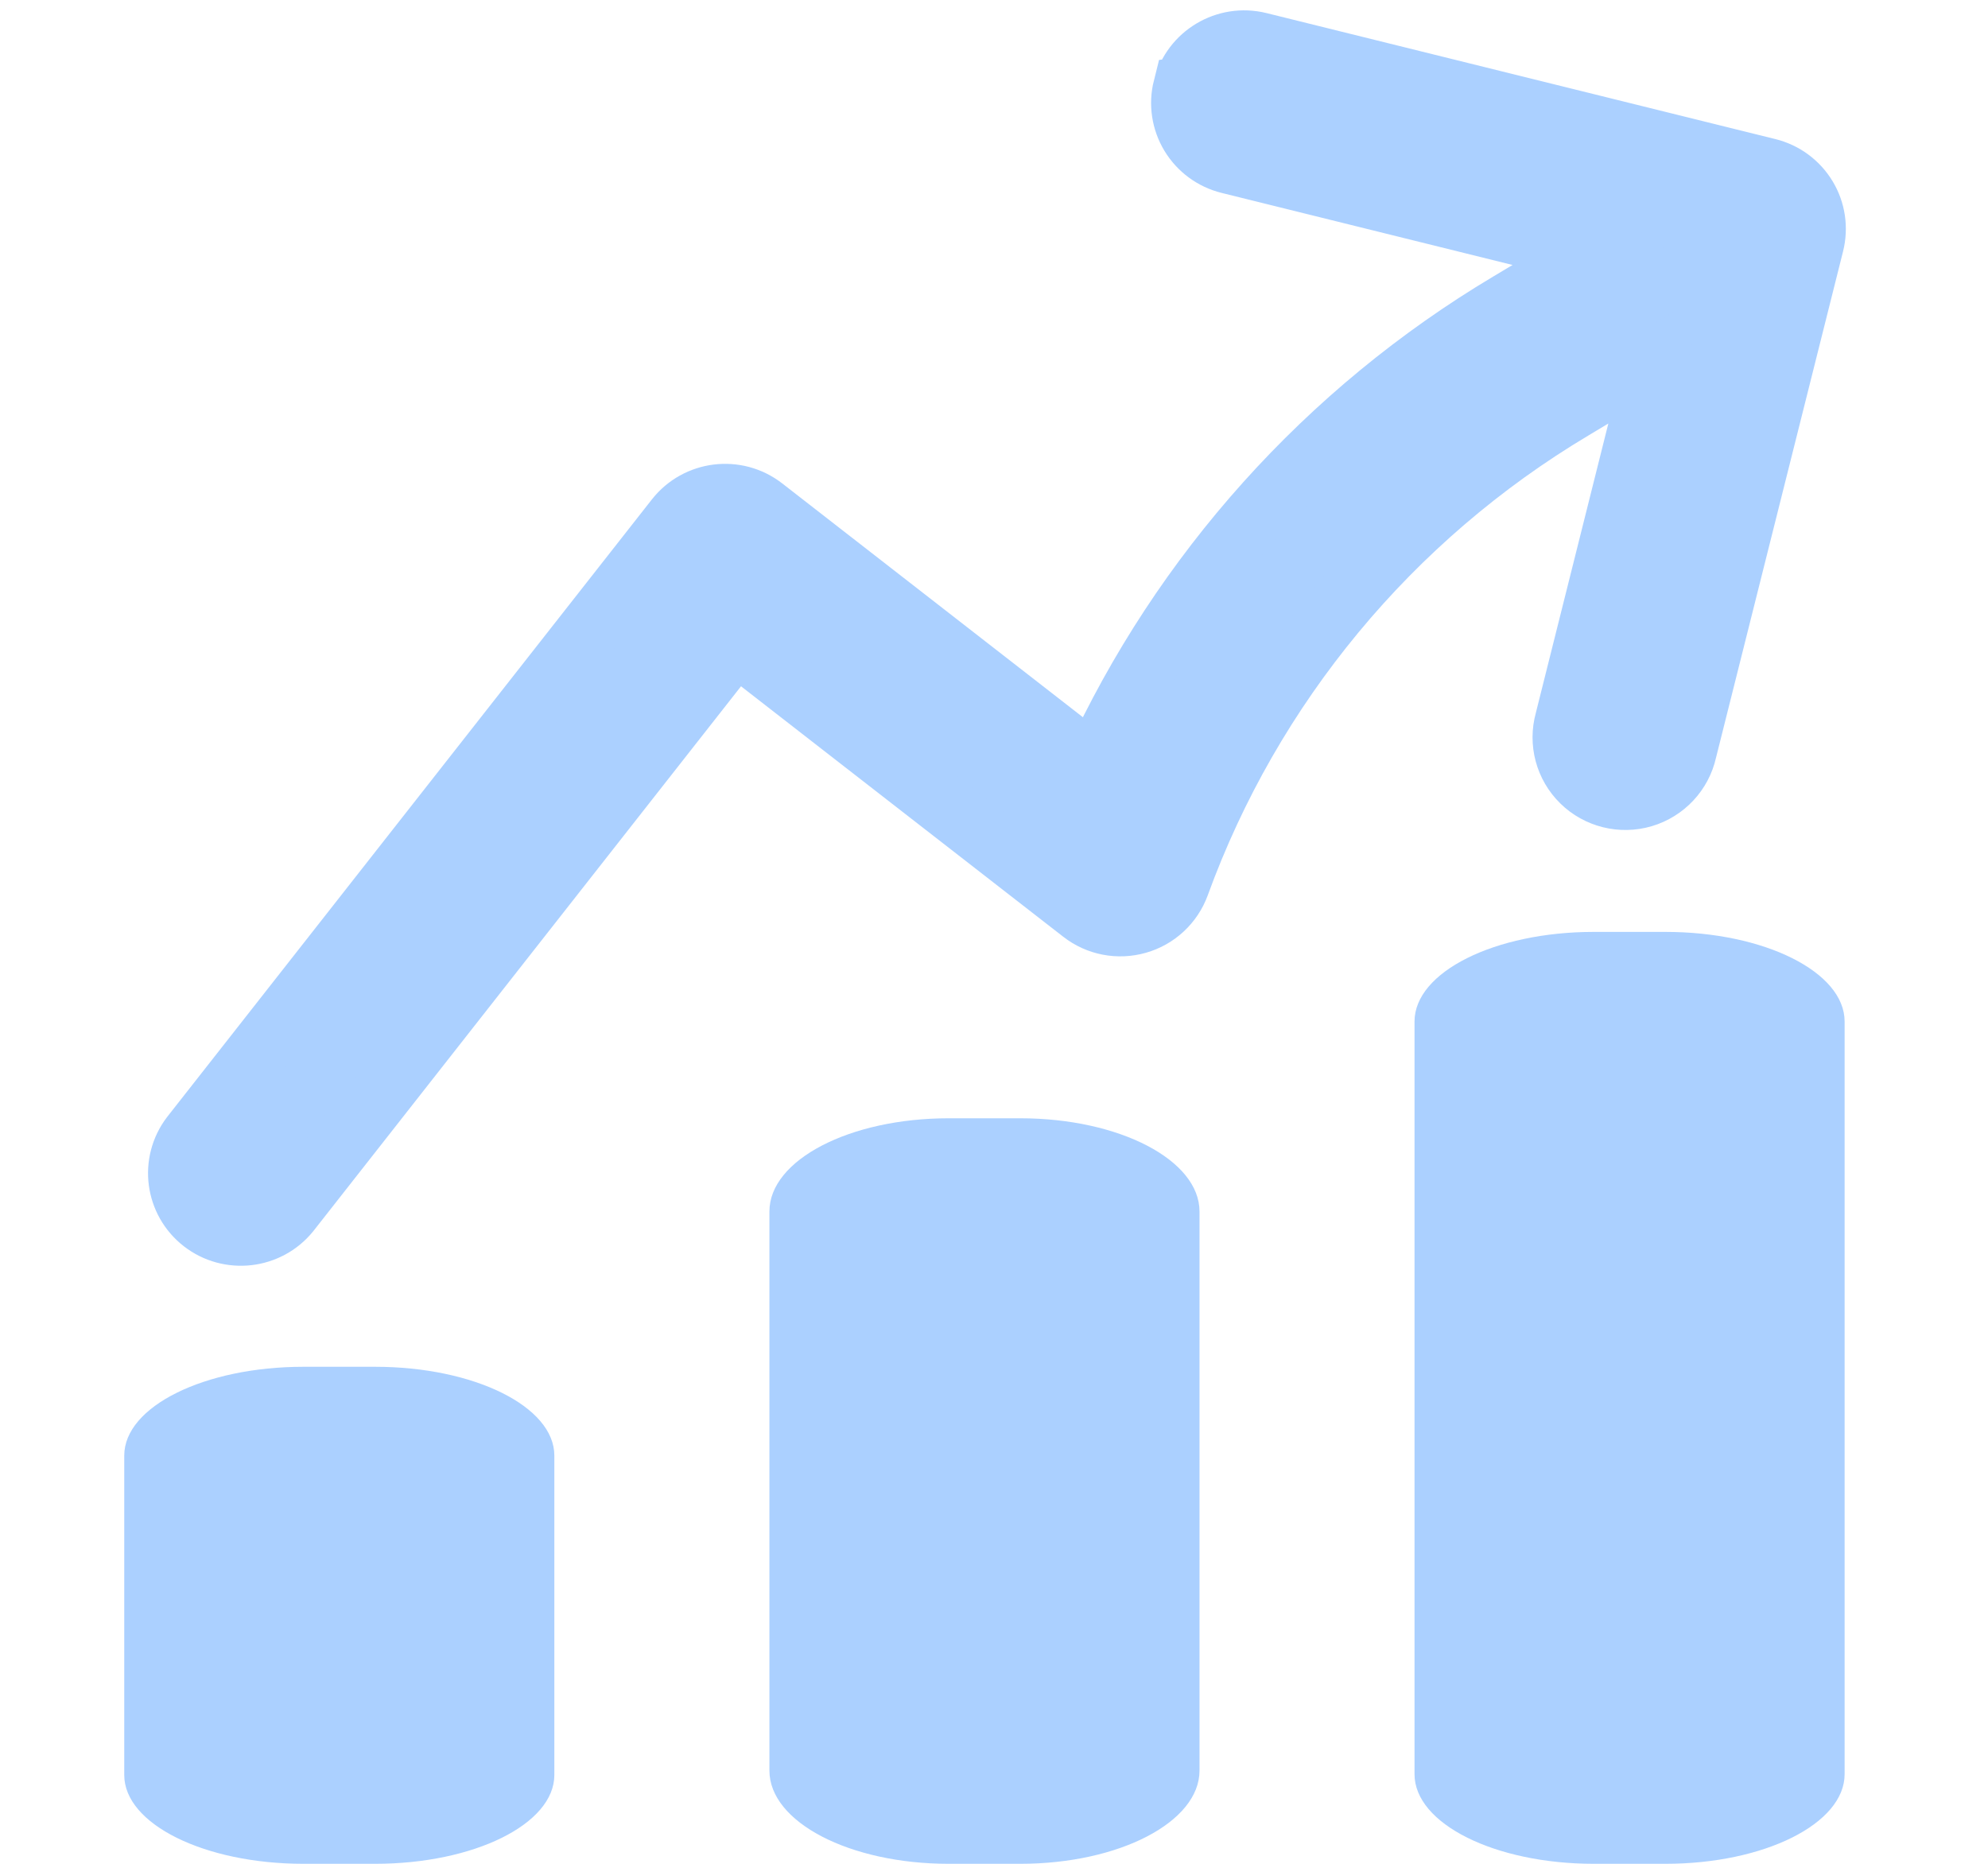 <?xml version="1.0" encoding="UTF-8"?> <svg xmlns="http://www.w3.org/2000/svg" xmlns:xlink="http://www.w3.org/1999/xlink" width="32px" height="30px" viewBox="0 0 32 30" version="1.1"><title>Icon / Optimize / Blue</title><g id="Icon-/-Optimize-/-Blue" stroke="none" stroke-width="1" fill="none" fill-rule="evenodd"><g id="Group" transform="translate(2, 15)" fill="#ABD0FF" fill-rule="nonzero"><path d="M23.654,0 C22.062,0 20.769,0.646 20.769,1.442 L20.769,13.558 C20.769,14.354 22.062,15 23.654,15 L24.808,15 C26.4,15 27.692,14.354 27.692,13.558 L27.692,1.442 C27.692,0.645 26.4,0 24.808,0 L23.654,0 Z M10.385,4.5 C10.385,3.671 11.677,3 13.269,3 L14.423,3 C16.017,3 17.308,3.672 17.308,4.5 L17.308,13.5 C17.308,14.328 16.015,15 14.423,15 L13.269,15 C11.676,15 10.385,14.328 10.385,13.5 L10.385,4.5 Z M0,8.429 C0,7.639 1.292,7 2.885,7 L4.038,7 C5.632,7 6.923,7.64 6.923,8.429 L6.923,13.571 C6.923,14.36 5.631,15 4.038,15 L2.885,15 C1.291,15 0,14.36 0,13.571 L0,8.429 Z" id="Shape"></path></g><g id="Group" transform="translate(1.062, 1.302)" fill="#ABD0FF" fill-rule="nonzero" stroke="#ABD0FF"><path d="M18.995,0.567 C19.192,0.058 19.767,-0.197 20.279,-0.002 L28.164,3.01 C28.41,3.104 28.609,3.292 28.716,3.532 C28.824,3.772 28.83,4.045 28.735,4.291 L25.71,12.136 C25.59,12.476 25.293,12.724 24.936,12.784 C24.58,12.843 24.218,12.705 23.993,12.423 C23.768,12.141 23.714,11.76 23.852,11.427 L26.015,5.812 L24.574,6.452 C21.445,7.832 18.891,10.246 17.343,13.284 C17.198,13.567 16.926,13.764 16.612,13.813 C16.297,13.863 15.977,13.76 15.752,13.535 L10.742,8.55 L2.488,16.766 C2.098,17.141 1.477,17.135 1.093,16.753 C0.71,16.371 0.704,15.753 1.082,15.364 L10.038,6.449 C10.427,6.063 11.056,6.063 11.445,6.449 L16.23,11.212 C18.014,8.312 20.643,6.02 23.766,4.642 L25.207,4.004 L19.567,1.849 C19.32,1.755 19.121,1.567 19.013,1.326 C18.906,1.086 18.898,0.813 18.993,0.567 L18.995,0.567 Z" id="Path" transform="translate(14.802, 8.488) rotate(-7) translate(-14.802, -8.488)"></path></g></g></svg> 